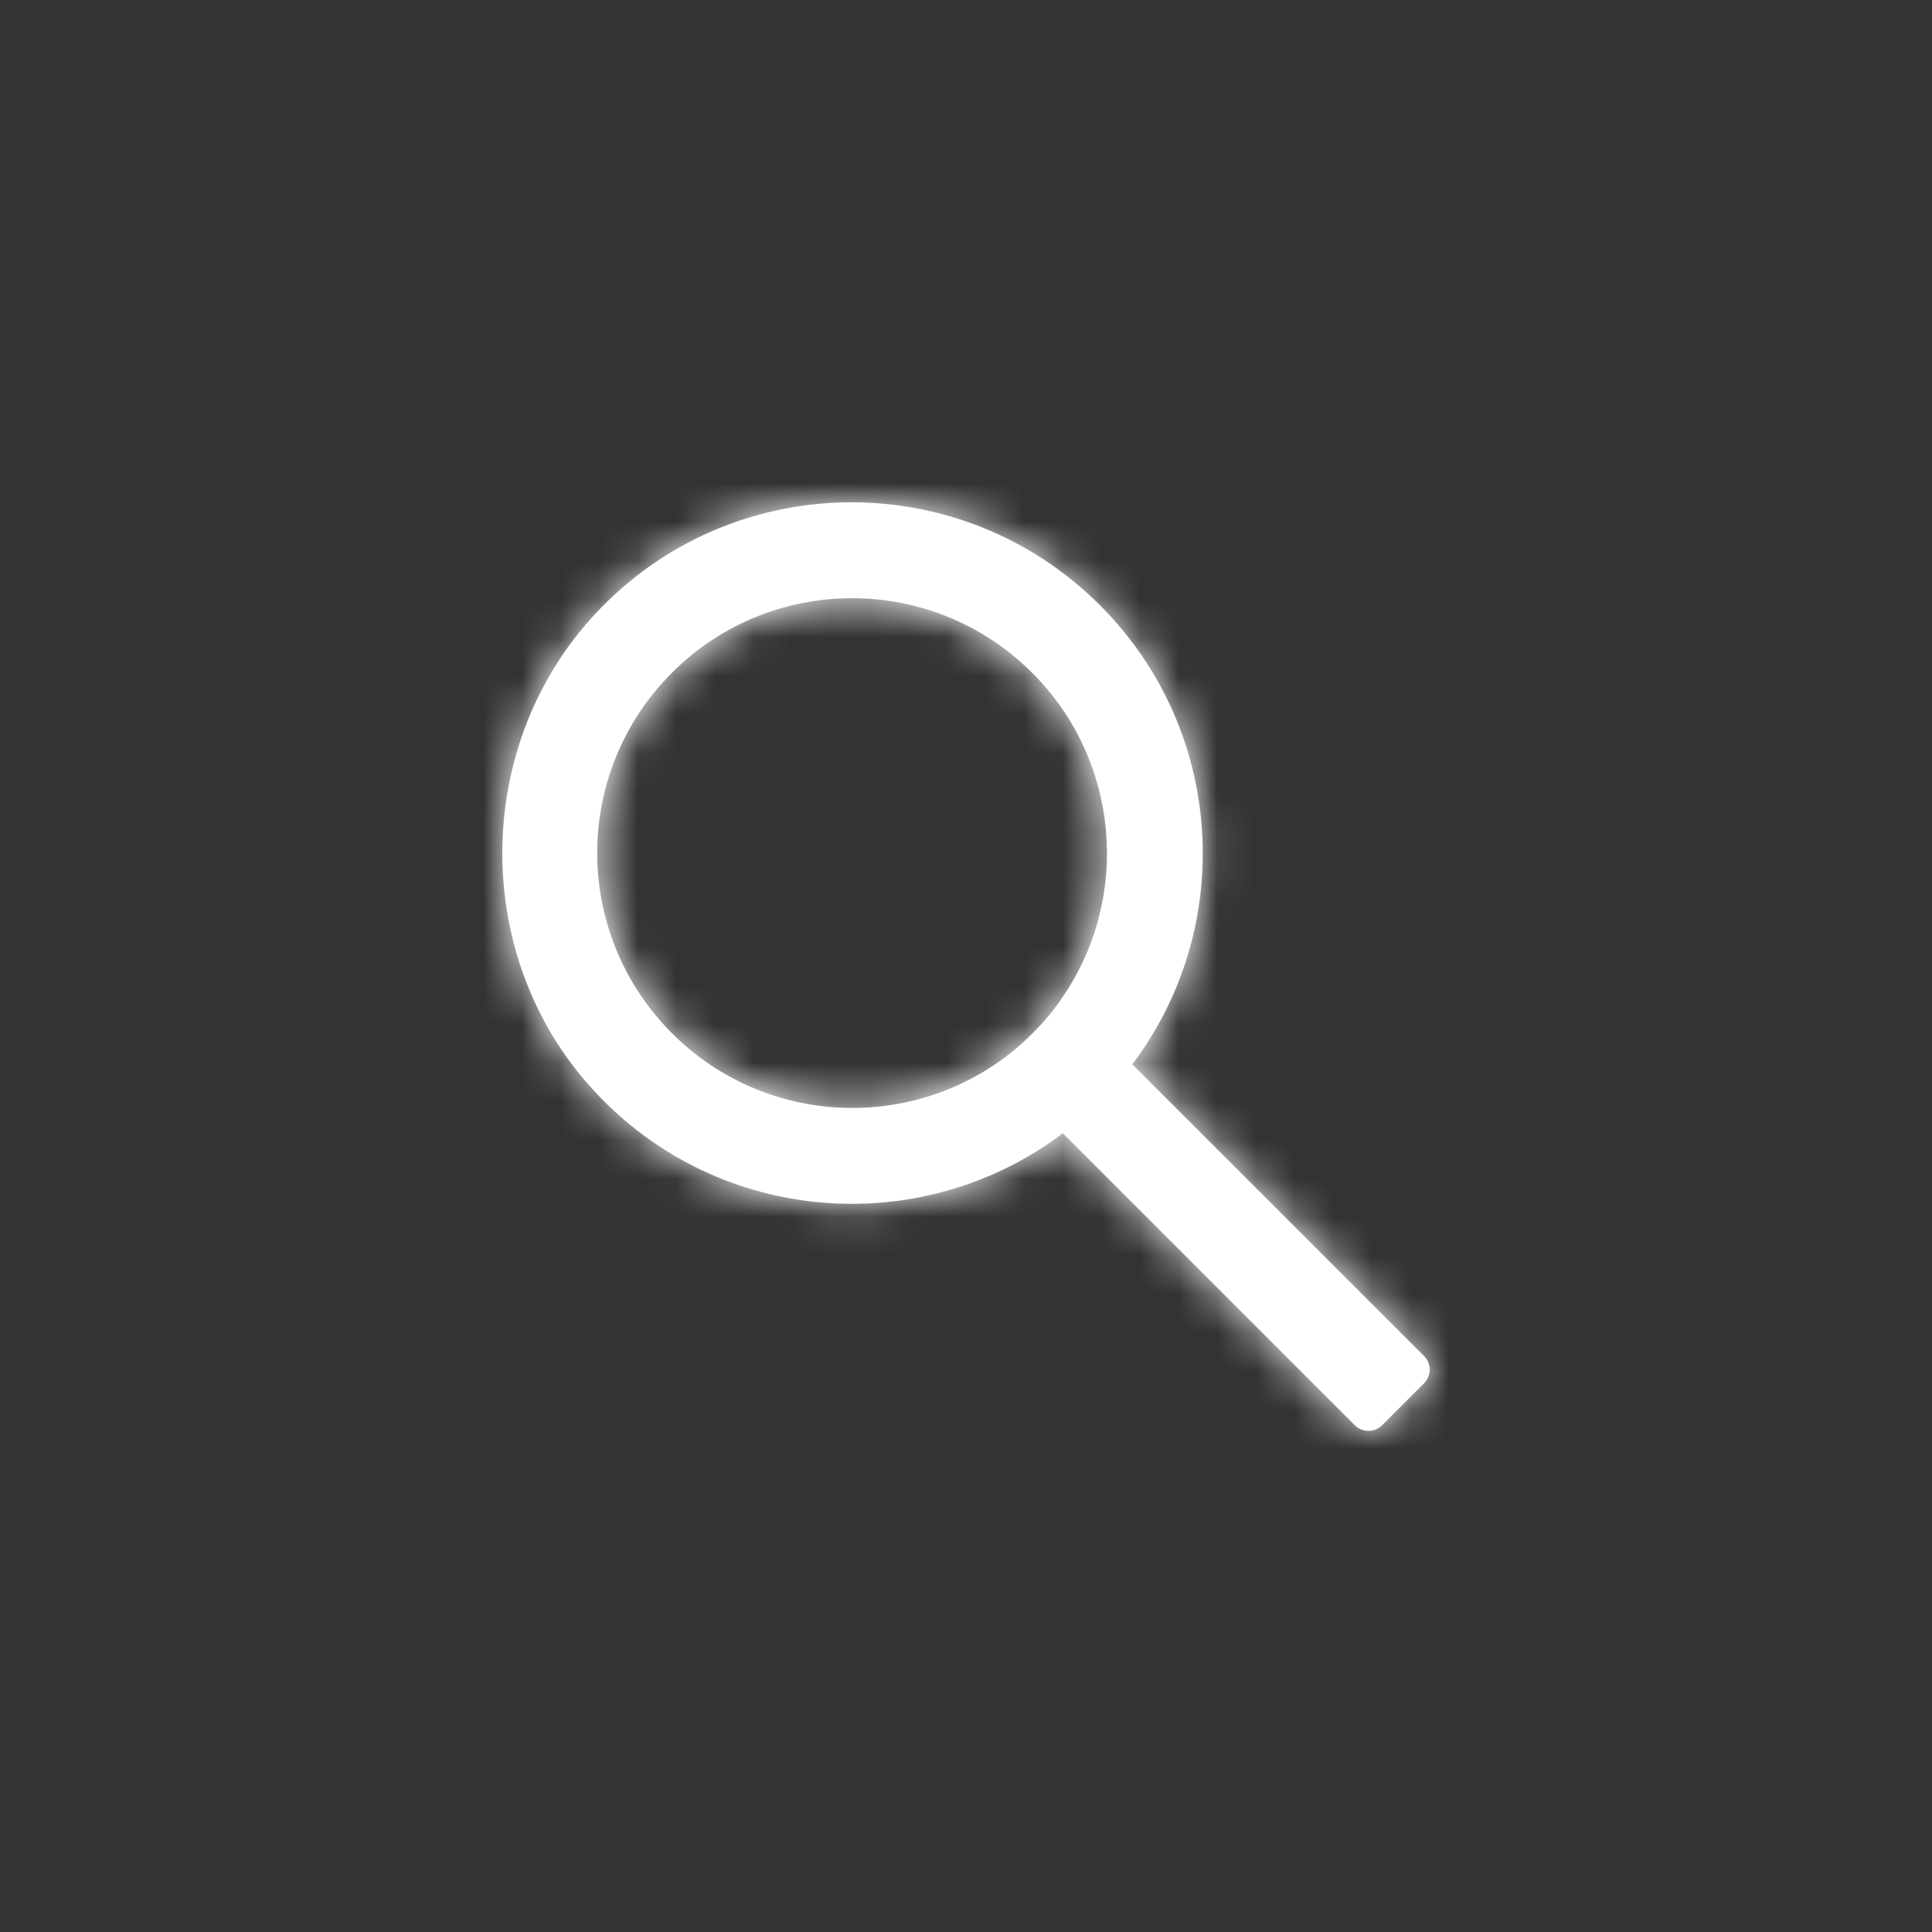 <?xml version="1.0" encoding="UTF-8"?>
<svg width="50px" height="50px" viewBox="0 0 50 50" version="1.1" xmlns="http://www.w3.org/2000/svg" xmlns:xlink="http://www.w3.org/1999/xlink">
    <rect x="0" y="0" width="50" height="50" fill="#333333" stroke="none"/>
    <!-- Generator: Sketch 51.2 (57519) - http://www.bohemiancoding.com/sketch -->
    <title>Icons / Search</title>
    <desc>Created with Sketch.</desc>
    <defs>
        <path d="M14.527,12.765 C14.299,13.114 14.032,13.434 13.724,13.741 C13.416,14.049 13.089,14.323 12.735,14.557 C10.167,16.282 6.657,16.008 4.392,13.741 C1.81,11.161 1.81,6.989 4.392,4.409 C6.958,1.842 11.137,1.834 13.717,4.416 C15.984,6.681 16.258,10.205 14.527,12.765 M2.41,2.881 C-0.72,6.234 -0.815,11.587 2.205,15.042 C5.405,18.704 10.788,19.138 14.507,16.329 L22.062,23.885 C22.257,24.08 22.573,24.08 22.769,23.885 L23.854,22.8 C24.049,22.604 24.049,22.288 23.854,22.093 L16.304,14.544 C18.985,10.994 18.712,5.906 15.468,2.664 C11.843,-0.961 5.924,-0.885 2.41,2.881" id="path-1"></path>
    </defs>
    <g id="Icons-/-Search" stroke="none" stroke-width="1" fill="none" fill-rule="evenodd">
        <g id="tints-/-dunkelgrau" transform="translate(13, 13)">
            <mask id="mask-2" fill="white">
                <use xlink:href="#path-1"></use>
            </mask>
            <use id="Mask" fill="#FFFFFF" xlink:href="#path-1"></use>
            <g id="Color-/-Dunkel" mask="url(#mask-2)" fill="#FFFFFF">
                <g transform="translate(-13, -13)" id="Rectangle">
                    <rect x="0" y="0" width="50" height="50"></rect>
                </g>
            </g>
        </g>
    </g>
</svg>